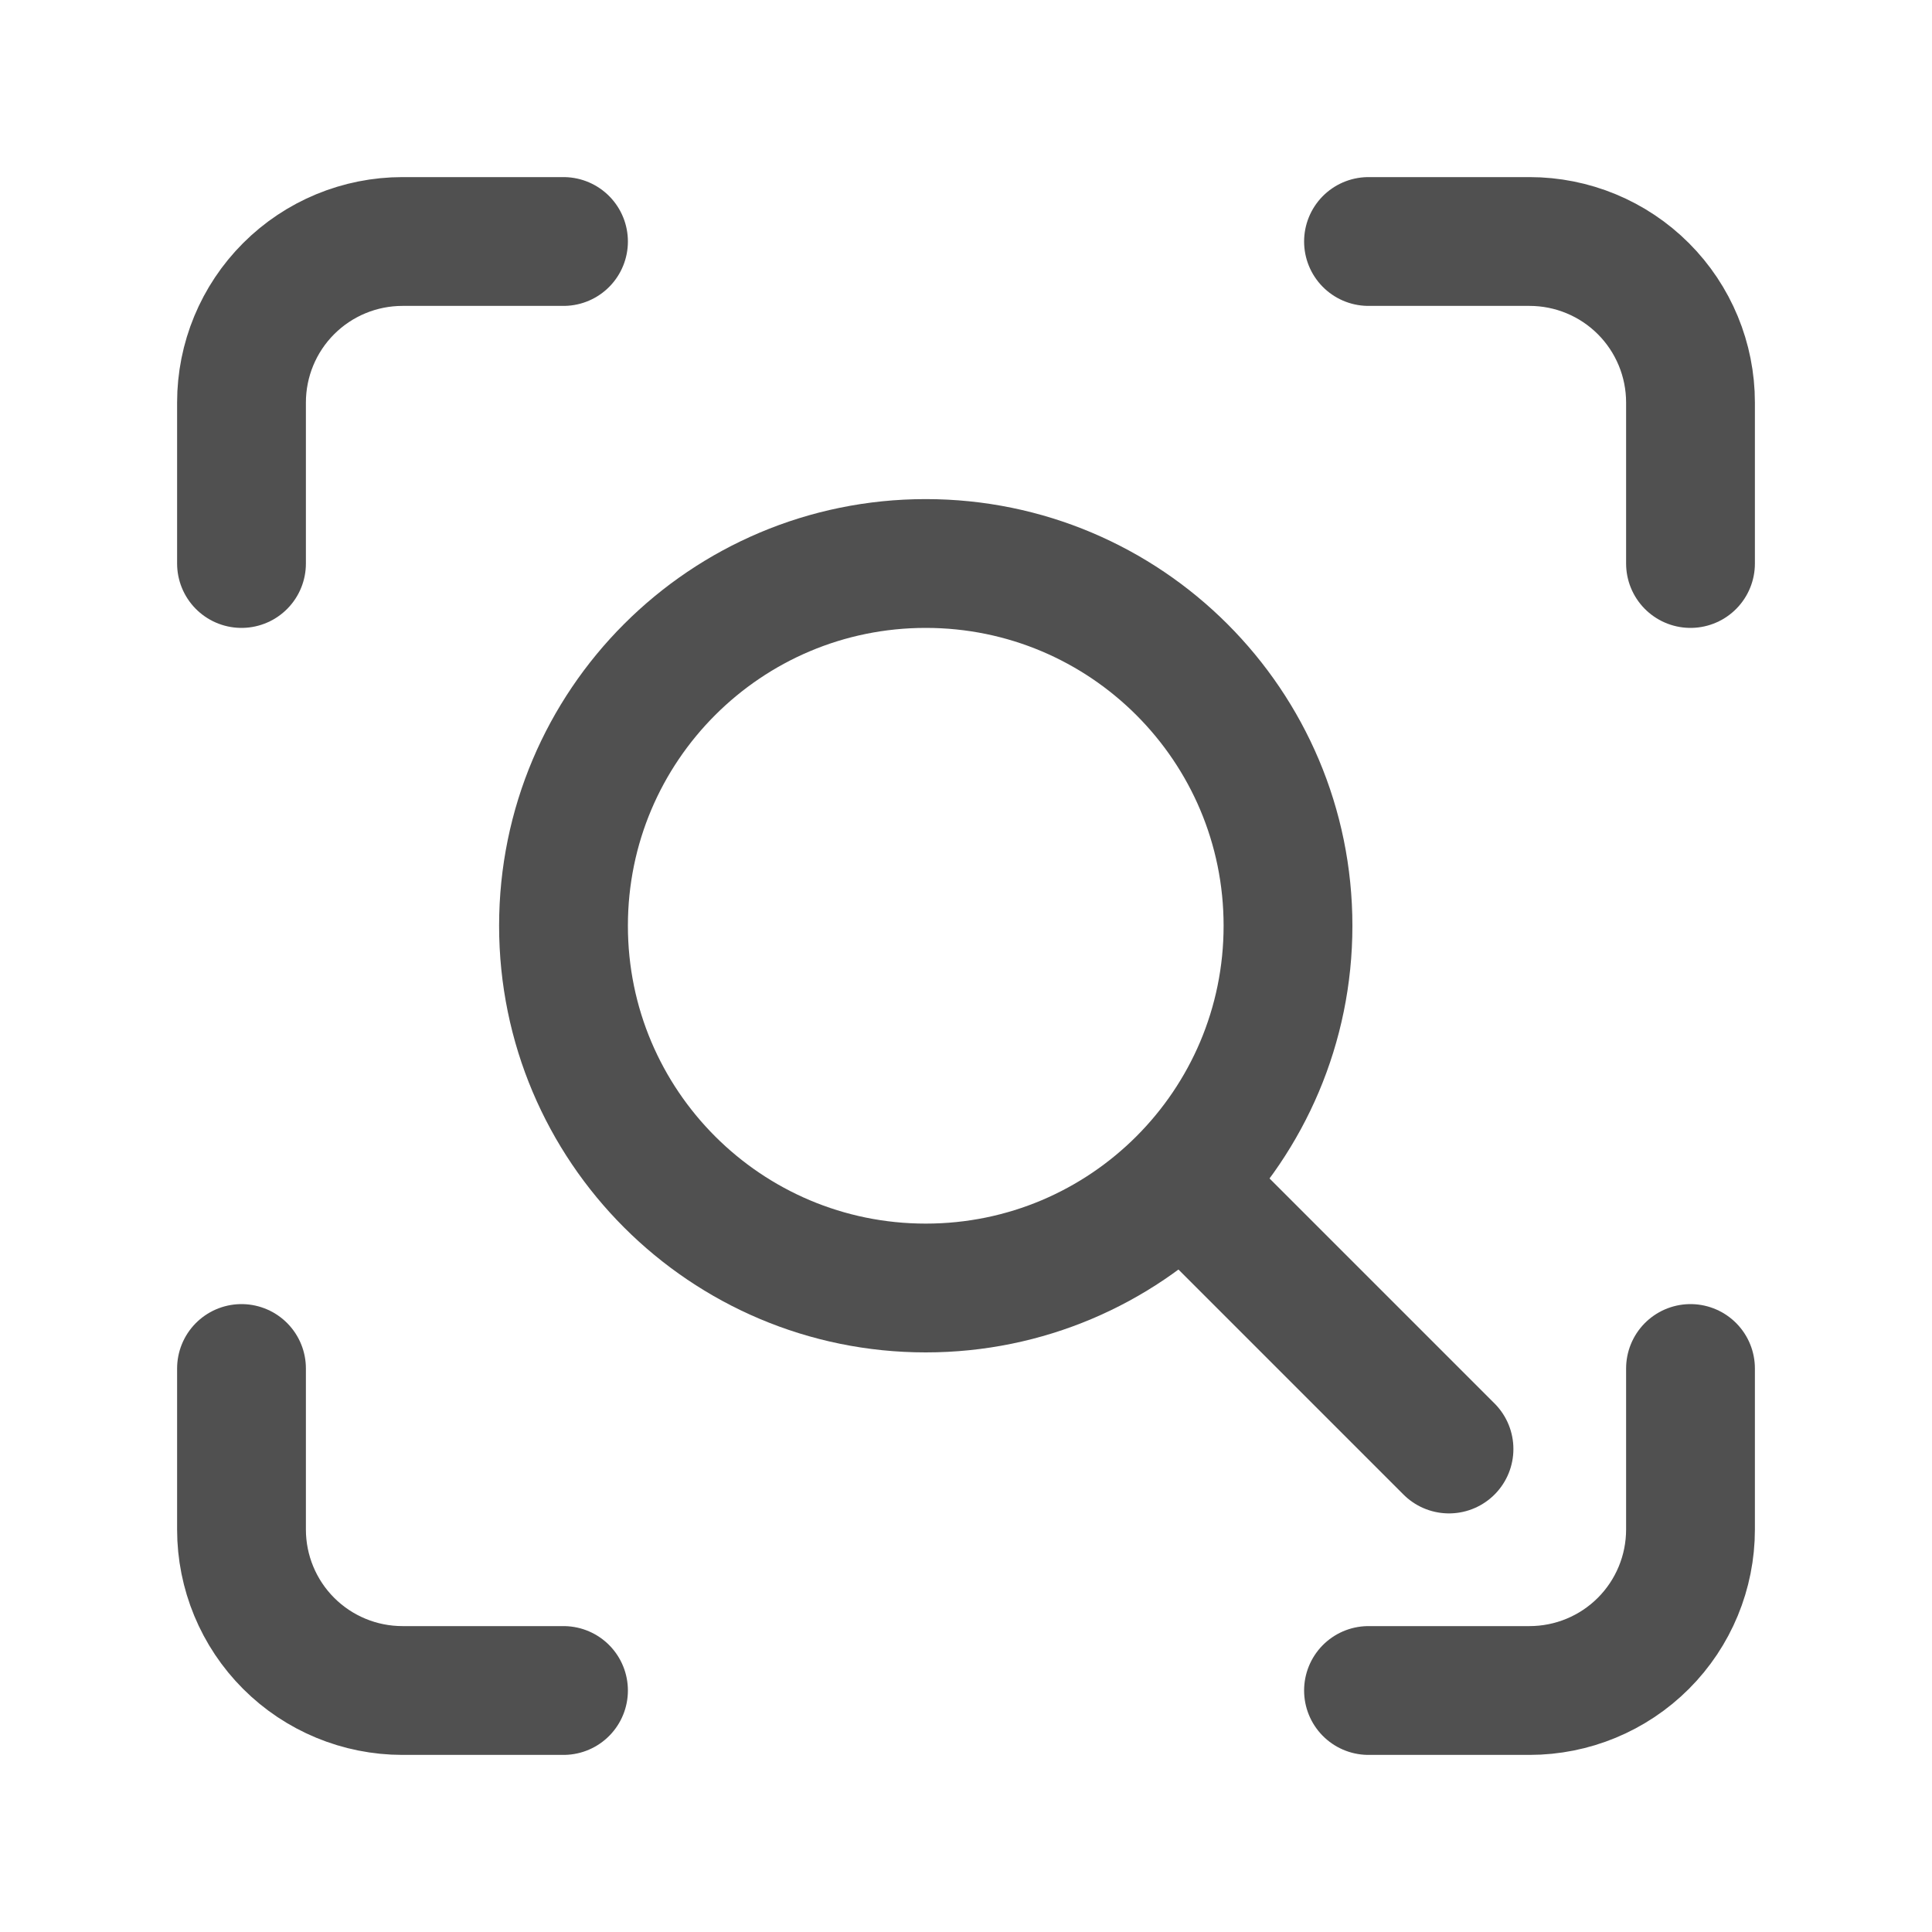 <?xml version="1.0" encoding="UTF-8"?> <svg xmlns="http://www.w3.org/2000/svg" width="30" height="30" viewBox="0 0 30 30" fill="none"><path d="M3.75 8.75V6.25C3.75 5.587 4.013 4.951 4.482 4.482C4.951 4.013 5.587 3.75 6.25 3.75H8.75" stroke="#505050" stroke-width="2" stroke-linecap="round" stroke-linejoin="round"></path><path d="M21.25 3.75H23.75C24.413 3.75 25.049 4.013 25.518 4.482C25.987 4.951 26.25 5.587 26.25 6.25V8.75" stroke="#505050" stroke-width="2" stroke-linecap="round" stroke-linejoin="round"></path><path d="M26.25 21.25V23.75C26.25 24.413 25.987 25.049 25.518 25.518C25.049 25.987 24.413 26.25 23.75 26.25H21.25" stroke="#505050" stroke-width="2" stroke-linecap="round" stroke-linejoin="round"></path><path d="M8.75 26.25H6.25C5.587 26.25 4.951 25.987 4.482 25.518C4.013 25.049 3.75 24.413 3.75 23.75V21.25" stroke="#505050" stroke-width="2" stroke-linecap="round" stroke-linejoin="round"></path><path d="M14.375 20C17.482 20 20 17.482 20 14.375C20 11.268 17.482 8.75 14.375 8.75C11.268 8.75 8.75 11.268 8.75 14.375C8.75 17.482 11.268 20 14.375 20Z" stroke="#505050" stroke-width="2" stroke-linecap="round" stroke-linejoin="round"></path><path d="M22.5 22.5L18.75 18.75" stroke="#505050" stroke-width="2" stroke-linecap="round" stroke-linejoin="round"></path></svg> 